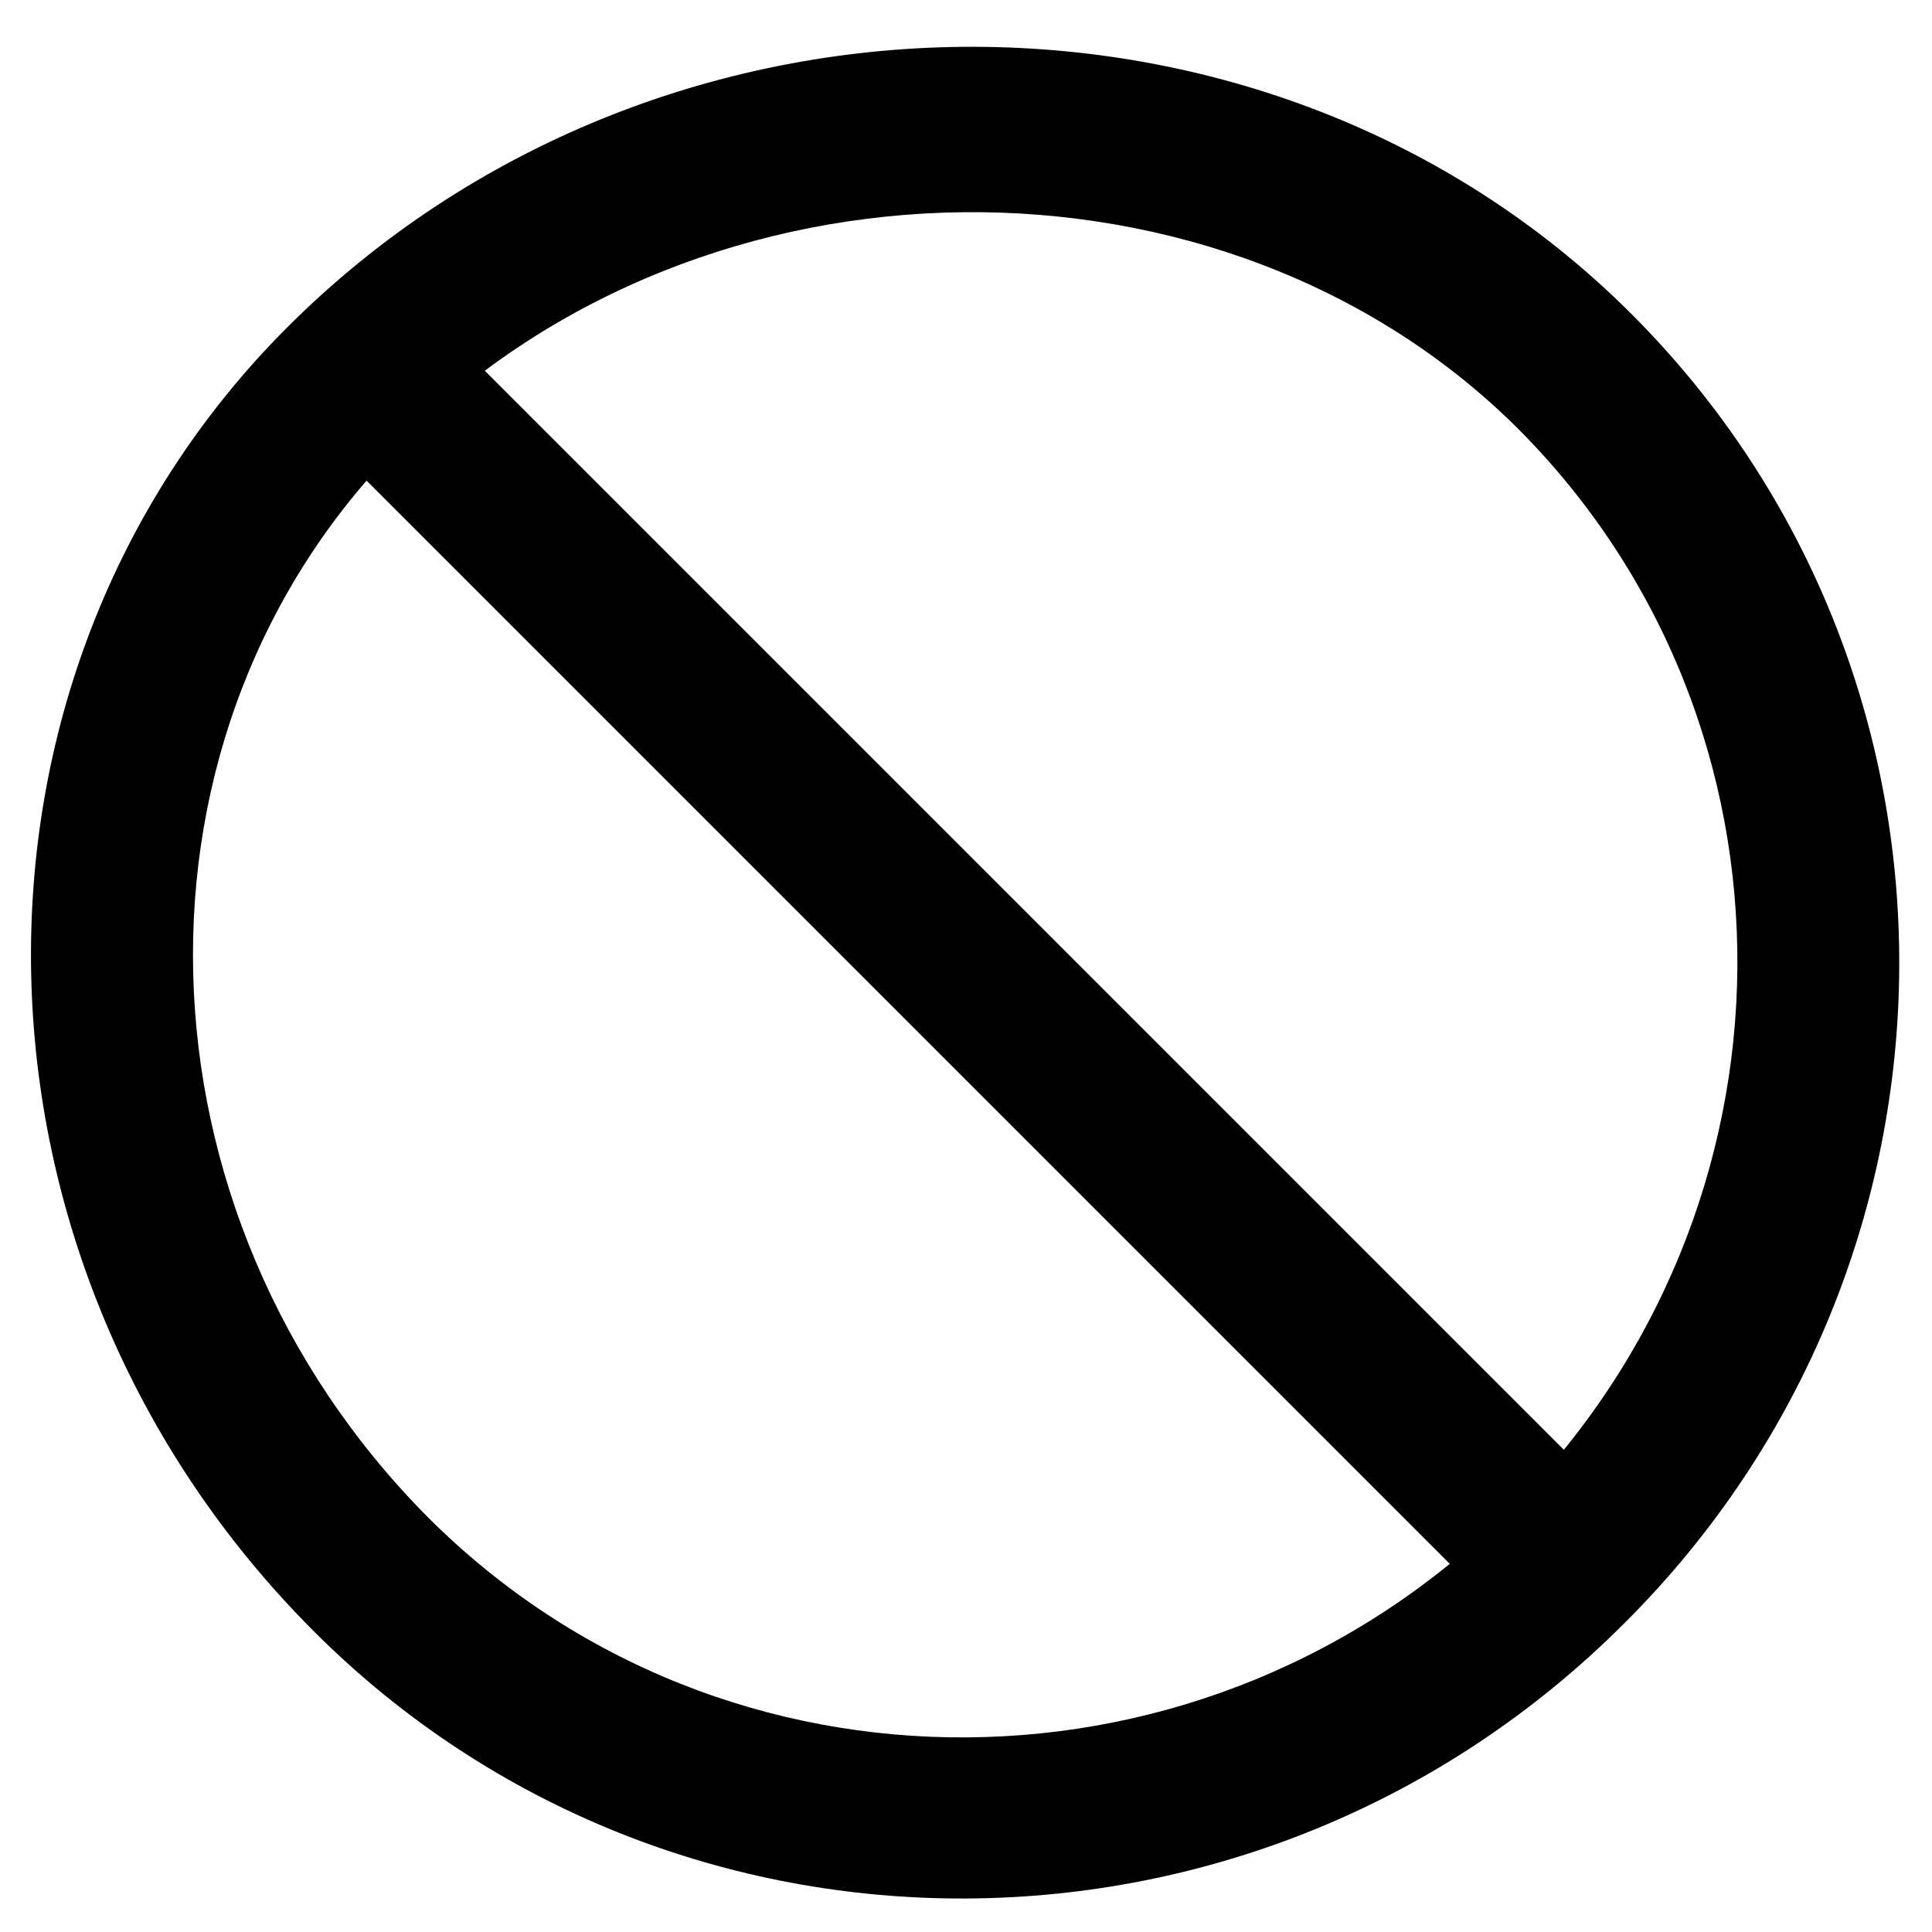 <?xml version="1.0" encoding="UTF-8"?>
<!-- Uploaded to: ICON Repo, www.iconrepo.com, Generator: ICON Repo Mixer Tools -->
<svg fill="#000000" width="800px" height="800px" version="1.1" viewBox="144 144 512 512" xmlns="http://www.w3.org/2000/svg">
 <g>
  <path d="m574.32 574.32c-96.227 96.227-251.91 97.234-347.12 2.016-97.234-97.234-100.26-252.41-7.055-345.61 97.742-97.738 260.47-99.25 356.2-3.527 95.219 95.219 94.715 250.9-2.016 347.12zm-323.45-313.37c-77.082 76.582-73.555 204.55 6.551 285.16 78.594 78.594 207.07 77.586 286.67-2.016 79.602-79.602 80.609-208.07 2.016-286.67-78.094-77.586-215.63-76.074-295.23 3.527z"/>
  <path d="m570.79 570.79c-8.566 8.566-22.168 8.566-30.23 0l-311.35-311.35c-8.566-8.566-8.566-22.168 0-30.23 8.566-8.062 22.168-8.566 30.23 0l311.36 311.36c8.562 8.059 8.562 21.664-0.004 30.227z"/>
 </g>
</svg>